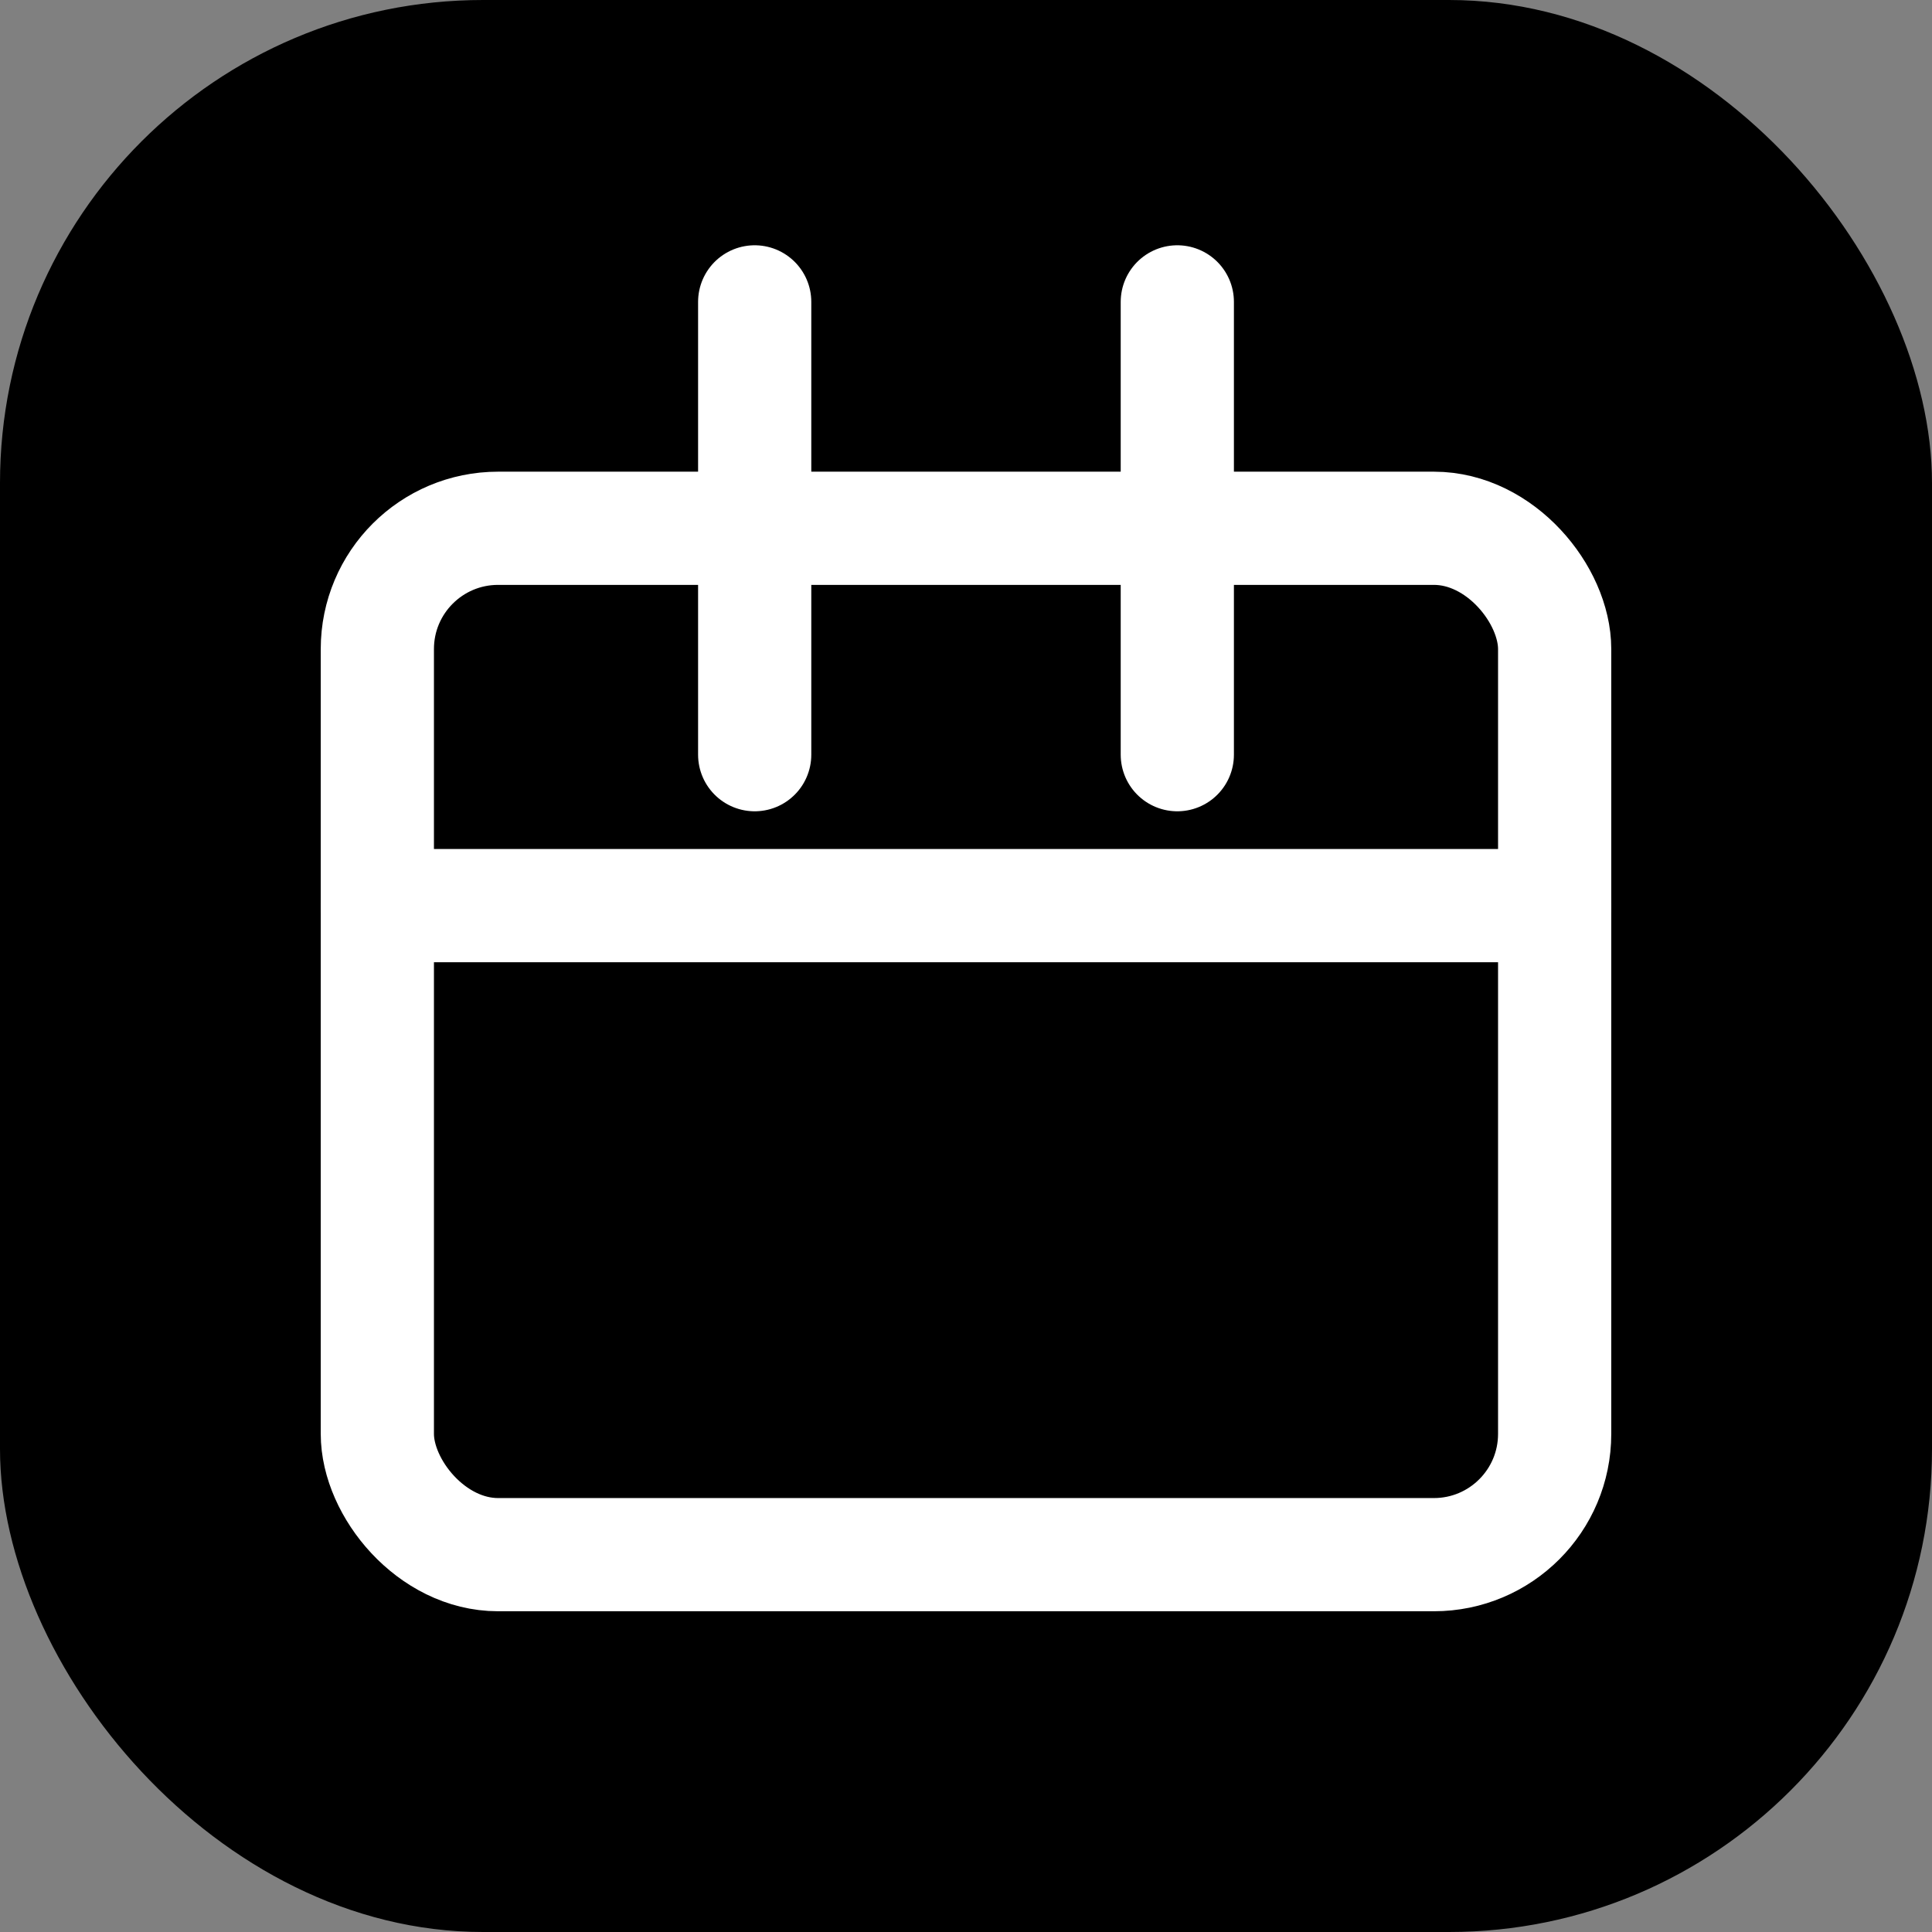 <svg
  width="512"
  height="512"
  viewBox="0 0 512 512"
  fill="none"
  xmlns="http://www.w3.org/2000/svg"
>
  <rect x="0" y="0" width="512" height="512" fill="#808080" stroke="none"/>
  <defs>
    <linearGradient
      id="grad"
      x1="0%"
      y1="0%"
      x2="100%"
      y2="100%"
    >
      <stop offset="0%" style="stop-color:hsl(36, 100%, 60%);stop-opacity:1" />
      <stop offset="100%" style="stop-color:hsl(320, 100%, 50%);stop-opacity:1" />
    </linearGradient>
  </defs>
  <rect width="512" height="512" rx="128" fill="url(#grad)" />
  <g stroke="#ffffff" stroke-width="30" stroke-linecap="round" stroke-linejoin="round">
    <rect x="100" y="140" width="312" height="272" rx="32" ry="32" fill="none" />
    <line x1="200" y1="80" x2="200" y2="200" />
    <line x1="312" y1="80" x2="312" y2="200" />
    <line x1="100" y1="240" x2="412" y2="240" />
  </g>
</svg>
